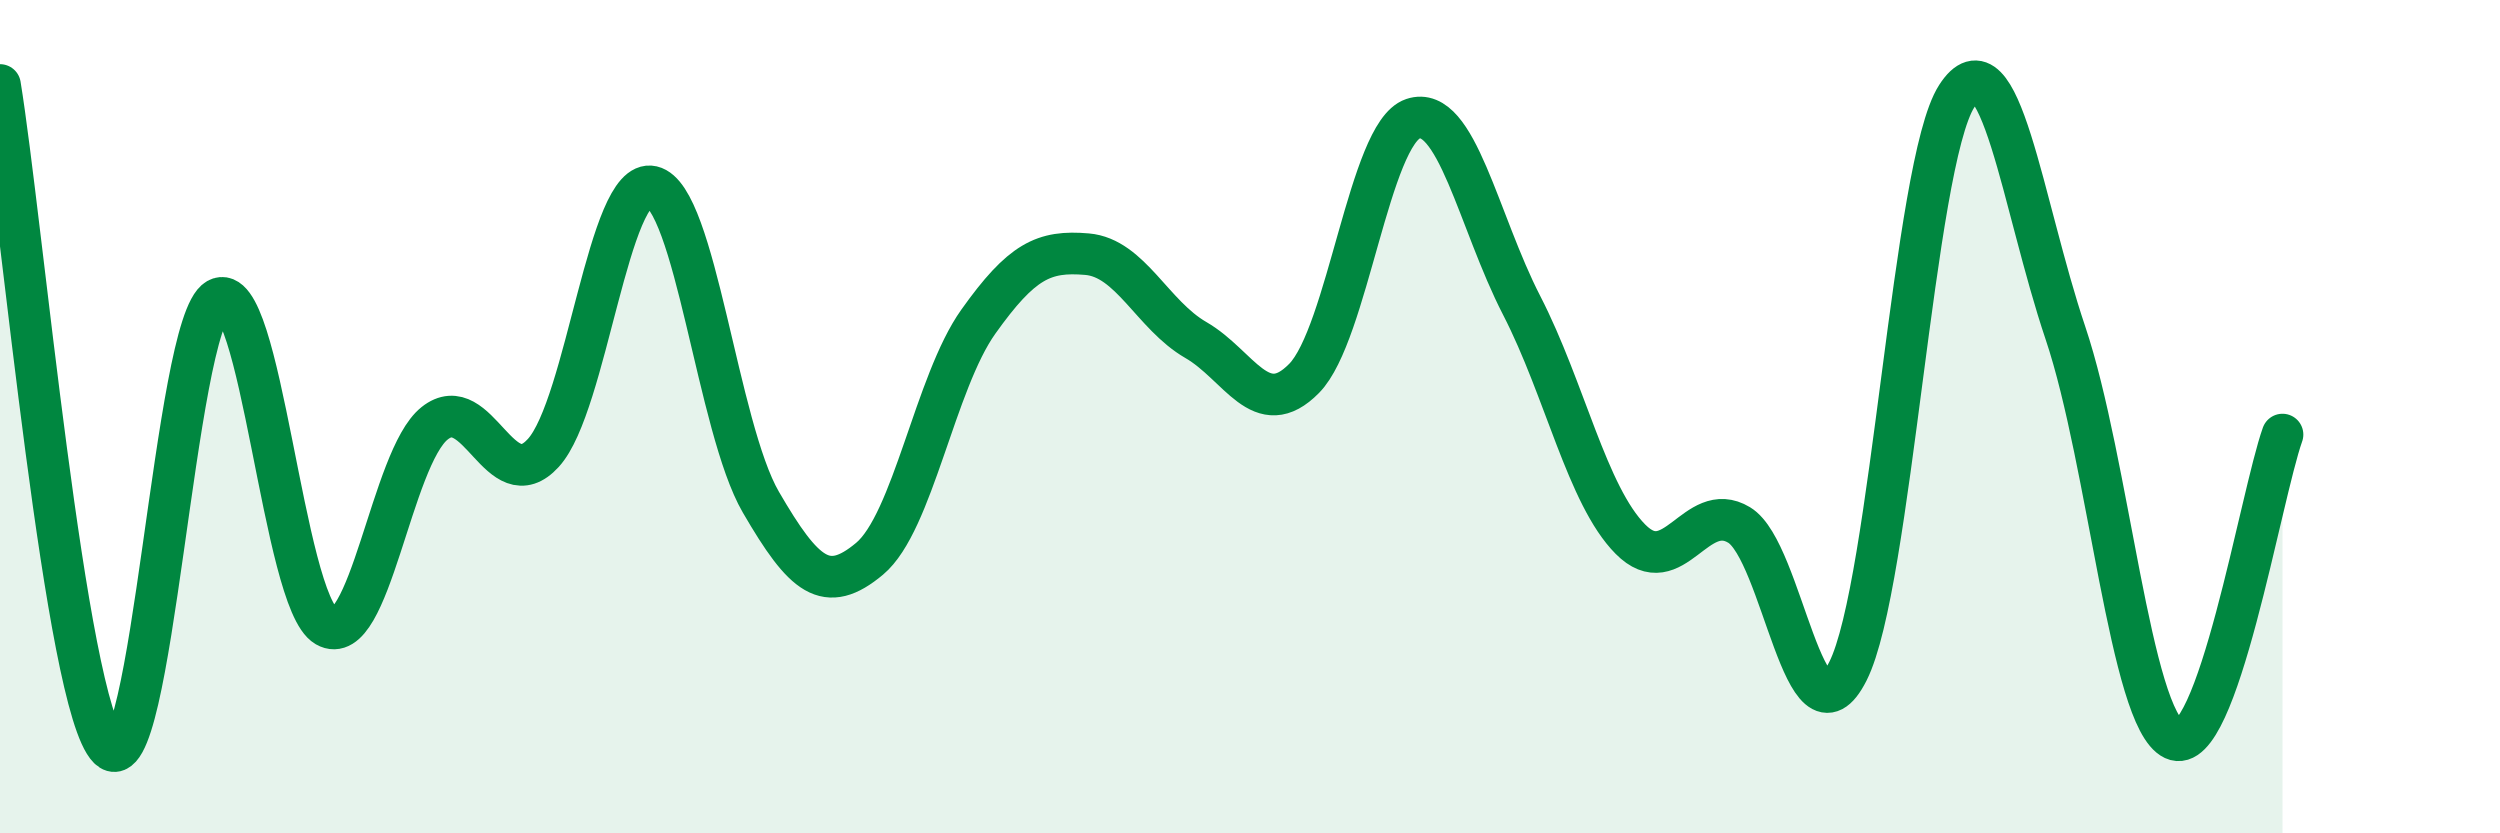 
    <svg width="60" height="20" viewBox="0 0 60 20" xmlns="http://www.w3.org/2000/svg">
      <path
        d="M 0,2.04 C 0.52,5.22 1.57,16.93 2.61,17.96 C 3.65,18.99 4.18,7.77 5.22,7.18 C 6.26,6.59 6.79,14.43 7.83,15.03 C 8.87,15.63 9.39,10.99 10.43,10.16 C 11.47,9.33 12,12.01 13.04,10.87 C 14.08,9.73 14.61,4.24 15.65,4.48 C 16.69,4.72 17.22,10.26 18.26,12.05 C 19.3,13.84 19.83,14.28 20.87,13.41 C 21.91,12.54 22.44,9.18 23.48,7.72 C 24.52,6.26 25.05,6.01 26.09,6.1 C 27.13,6.19 27.66,7.56 28.7,8.16 C 29.74,8.76 30.26,10.14 31.3,9.08 C 32.34,8.02 32.87,3.2 33.91,2.85 C 34.95,2.5 35.48,5.31 36.52,7.33 C 37.56,9.35 38.09,11.89 39.13,12.94 C 40.17,13.99 40.7,11.97 41.74,12.6 C 42.78,13.23 43.31,18.17 44.35,16.11 C 45.39,14.05 45.92,3.93 46.96,2.31 C 48,0.69 48.53,4.9 49.57,7.99 C 50.61,11.08 51.13,17.25 52.17,17.74 C 53.21,18.23 54.26,11.89 54.78,10.43L54.78 20L0 20Z"
        fill="#008740"
        opacity="0.1"
        stroke-linecap="round"
        stroke-linejoin="round"
      />
      <path
        d="M 0,2.04 C 0.52,5.22 1.57,16.93 2.61,17.96 C 3.65,18.99 4.18,7.77 5.22,7.18 C 6.26,6.59 6.79,14.43 7.83,15.03 C 8.87,15.63 9.39,10.99 10.43,10.16 C 11.47,9.33 12,12.01 13.04,10.87 C 14.08,9.73 14.61,4.24 15.65,4.48 C 16.69,4.72 17.22,10.26 18.26,12.05 C 19.3,13.84 19.83,14.28 20.87,13.41 C 21.91,12.54 22.44,9.18 23.48,7.72 C 24.52,6.26 25.05,6.01 26.09,6.1 C 27.13,6.19 27.66,7.56 28.7,8.16 C 29.74,8.76 30.26,10.14 31.3,9.08 C 32.34,8.02 32.87,3.2 33.91,2.85 C 34.95,2.5 35.48,5.31 36.52,7.33 C 37.56,9.35 38.09,11.89 39.13,12.94 C 40.17,13.99 40.7,11.97 41.74,12.6 C 42.78,13.23 43.31,18.17 44.35,16.11 C 45.39,14.05 45.92,3.93 46.96,2.31 C 48,0.69 48.53,4.9 49.57,7.99 C 50.61,11.08 51.13,17.25 52.17,17.74 C 53.21,18.23 54.26,11.89 54.78,10.43"
        stroke="#008740"
        stroke-width="1"
        fill="none"
        stroke-linecap="round"
        stroke-linejoin="round"
      />
    </svg>
  